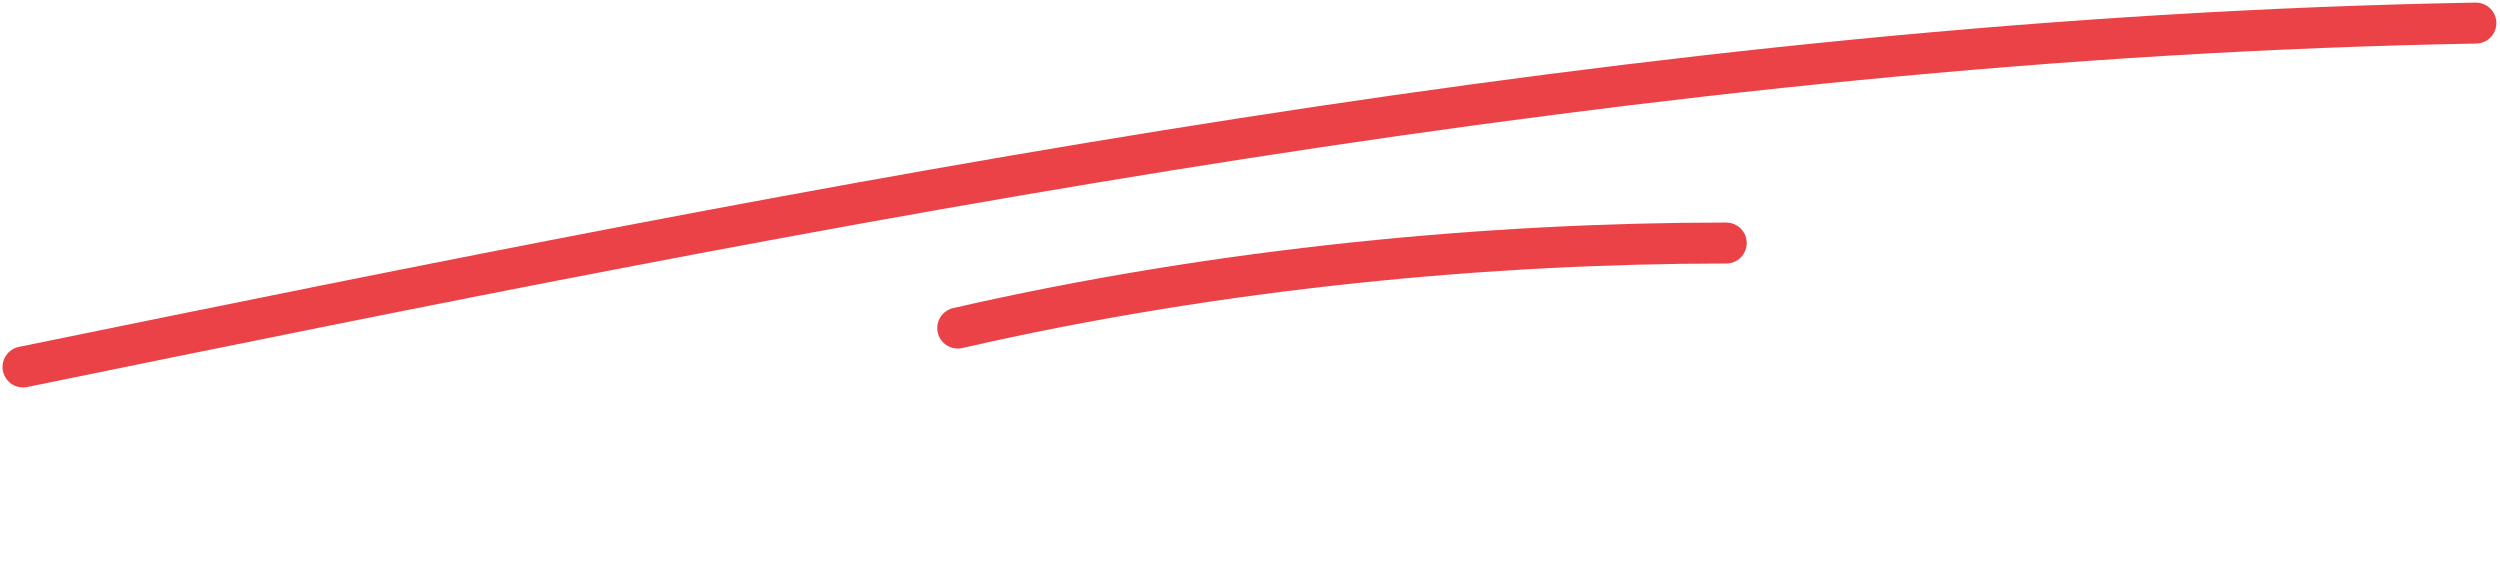 <?xml version="1.0" encoding="UTF-8"?> <svg xmlns="http://www.w3.org/2000/svg" width="366" height="83" viewBox="0 0 366 83" fill="none"> <path d="M362.47 3.379C241.326 5.523 121.73 29.51 3.373 53.72" stroke="#EB4247" stroke-width="6" stroke-linecap="round"></path> <path d="M252.717 35.58C218.5 35.58 178.89 39.167 140.216 48.028" stroke="#EB4247" stroke-width="6" stroke-linecap="round"></path> </svg> 